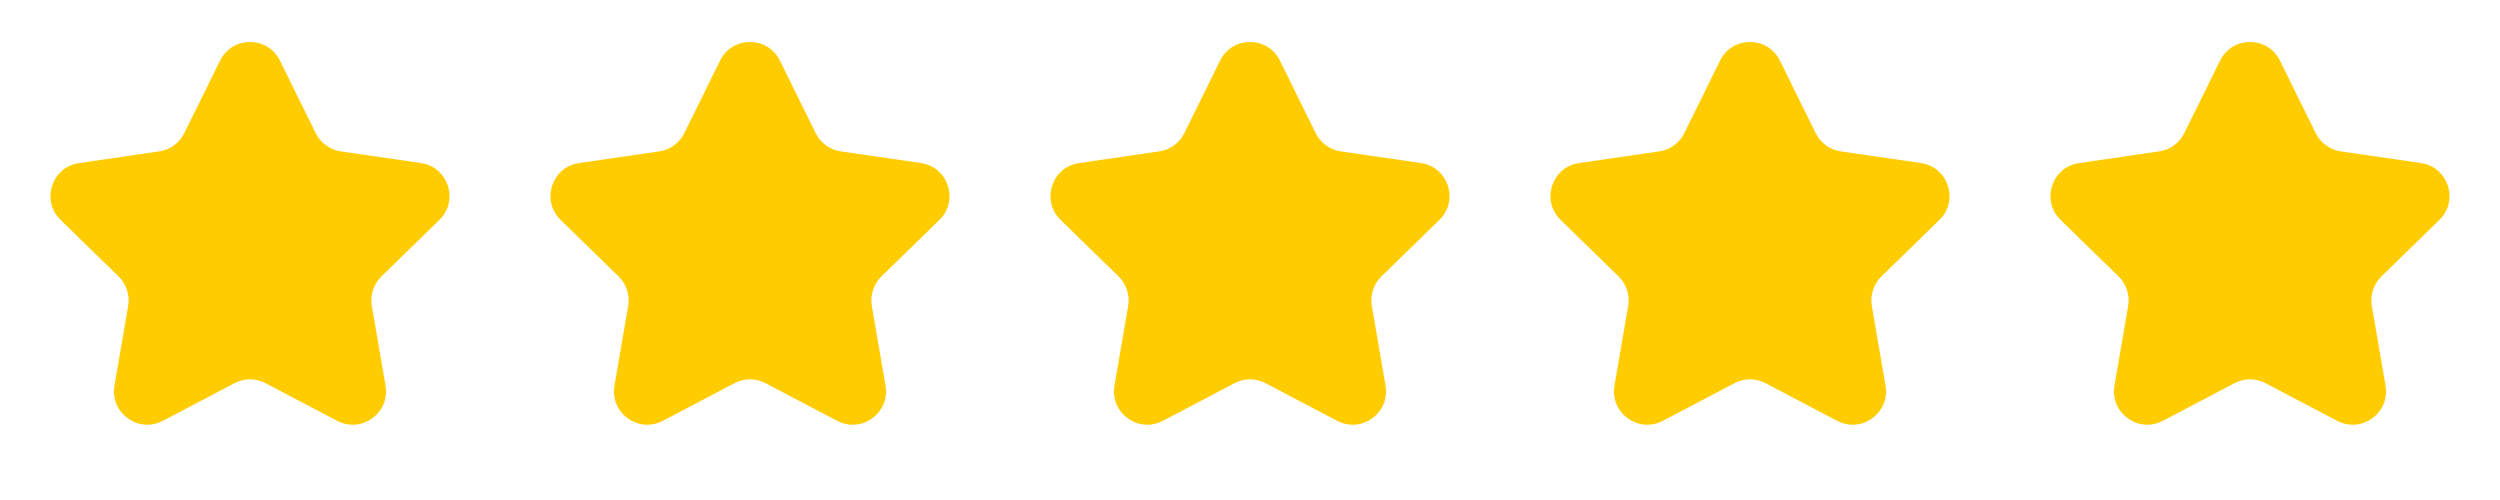 <?xml version="1.0" encoding="UTF-8"?> <svg xmlns="http://www.w3.org/2000/svg" width="75" height="15" viewBox="0 0 75 15" fill="none"><path d="M6.603 1.817C6.97 1.074 8.03 1.074 8.397 1.817L9.472 3.995C9.617 4.29 9.899 4.494 10.225 4.542L12.628 4.891C13.448 5.01 13.775 6.018 13.182 6.597L11.443 8.292C11.207 8.522 11.1 8.853 11.155 9.177L11.566 11.571C11.706 12.387 10.848 13.01 10.115 12.625L7.965 11.495C7.674 11.341 7.326 11.341 7.035 11.495L4.885 12.625C4.151 13.01 3.294 12.387 3.434 11.571L3.845 9.177C3.9 8.853 3.793 8.522 3.557 8.292L1.818 6.597C1.225 6.018 1.552 5.01 2.372 4.891L4.776 4.542C5.101 4.494 5.383 4.29 5.528 3.995L6.603 1.817Z" fill="#FFCC00"></path><path d="M21.603 1.817C21.97 1.074 23.03 1.074 23.397 1.817L24.471 3.995C24.617 4.29 24.899 4.494 25.224 4.542L27.628 4.891C28.448 5.01 28.776 6.018 28.182 6.597L26.443 8.292C26.207 8.522 26.1 8.853 26.155 9.177L26.566 11.571C26.706 12.387 25.849 13.01 25.115 12.625L22.965 11.495C22.674 11.341 22.326 11.341 22.035 11.495L19.885 12.625C19.151 13.01 18.294 12.387 18.434 11.571L18.845 9.177C18.9 8.853 18.793 8.522 18.557 8.292L16.818 6.597C16.224 6.018 16.552 5.01 17.372 4.891L19.776 4.542C20.101 4.494 20.383 4.29 20.529 3.995L21.603 1.817Z" fill="#FFCC00"></path><path d="M36.603 1.817C36.97 1.074 38.03 1.074 38.397 1.817L39.471 3.995C39.617 4.29 39.899 4.494 40.224 4.542L42.628 4.891C43.448 5.01 43.776 6.018 43.182 6.597L41.443 8.292C41.207 8.522 41.1 8.853 41.155 9.177L41.566 11.571C41.706 12.387 40.849 13.01 40.115 12.625L37.965 11.495C37.674 11.341 37.326 11.341 37.035 11.495L34.885 12.625C34.151 13.01 33.294 12.387 33.434 11.571L33.845 9.177C33.9 8.853 33.793 8.522 33.557 8.292L31.818 6.597C31.224 6.018 31.552 5.01 32.372 4.891L34.776 4.542C35.101 4.494 35.383 4.29 35.529 3.995L36.603 1.817Z" fill="#FFCC00"></path><path d="M51.603 1.817C51.97 1.074 53.03 1.074 53.397 1.817L54.471 3.995C54.617 4.29 54.899 4.494 55.224 4.542L57.628 4.891C58.448 5.01 58.776 6.018 58.182 6.597L56.443 8.292C56.207 8.522 56.1 8.853 56.155 9.177L56.566 11.571C56.706 12.387 55.849 13.01 55.115 12.625L52.965 11.495C52.674 11.341 52.326 11.341 52.035 11.495L49.885 12.625C49.151 13.01 48.294 12.387 48.434 11.571L48.845 9.177C48.9 8.853 48.793 8.522 48.557 8.292L46.818 6.597C46.224 6.018 46.552 5.01 47.372 4.891L49.776 4.542C50.101 4.494 50.383 4.29 50.529 3.995L51.603 1.817Z" fill="#FFCC00"></path><path d="M66.603 1.817C66.97 1.074 68.03 1.074 68.397 1.817L69.472 3.995C69.617 4.29 69.899 4.494 70.225 4.542L72.628 4.891C73.448 5.01 73.775 6.018 73.182 6.597L71.443 8.292C71.207 8.522 71.1 8.853 71.155 9.177L71.566 11.571C71.706 12.387 70.849 13.01 70.115 12.625L67.965 11.495C67.674 11.341 67.326 11.341 67.035 11.495L64.885 12.625C64.151 13.01 63.294 12.387 63.434 11.571L63.845 9.177C63.9 8.853 63.793 8.522 63.557 8.292L61.818 6.597C61.224 6.018 61.552 5.01 62.372 4.891L64.775 4.542C65.101 4.494 65.383 4.29 65.528 3.995L66.603 1.817Z" fill="#FFCC00"></path></svg> 